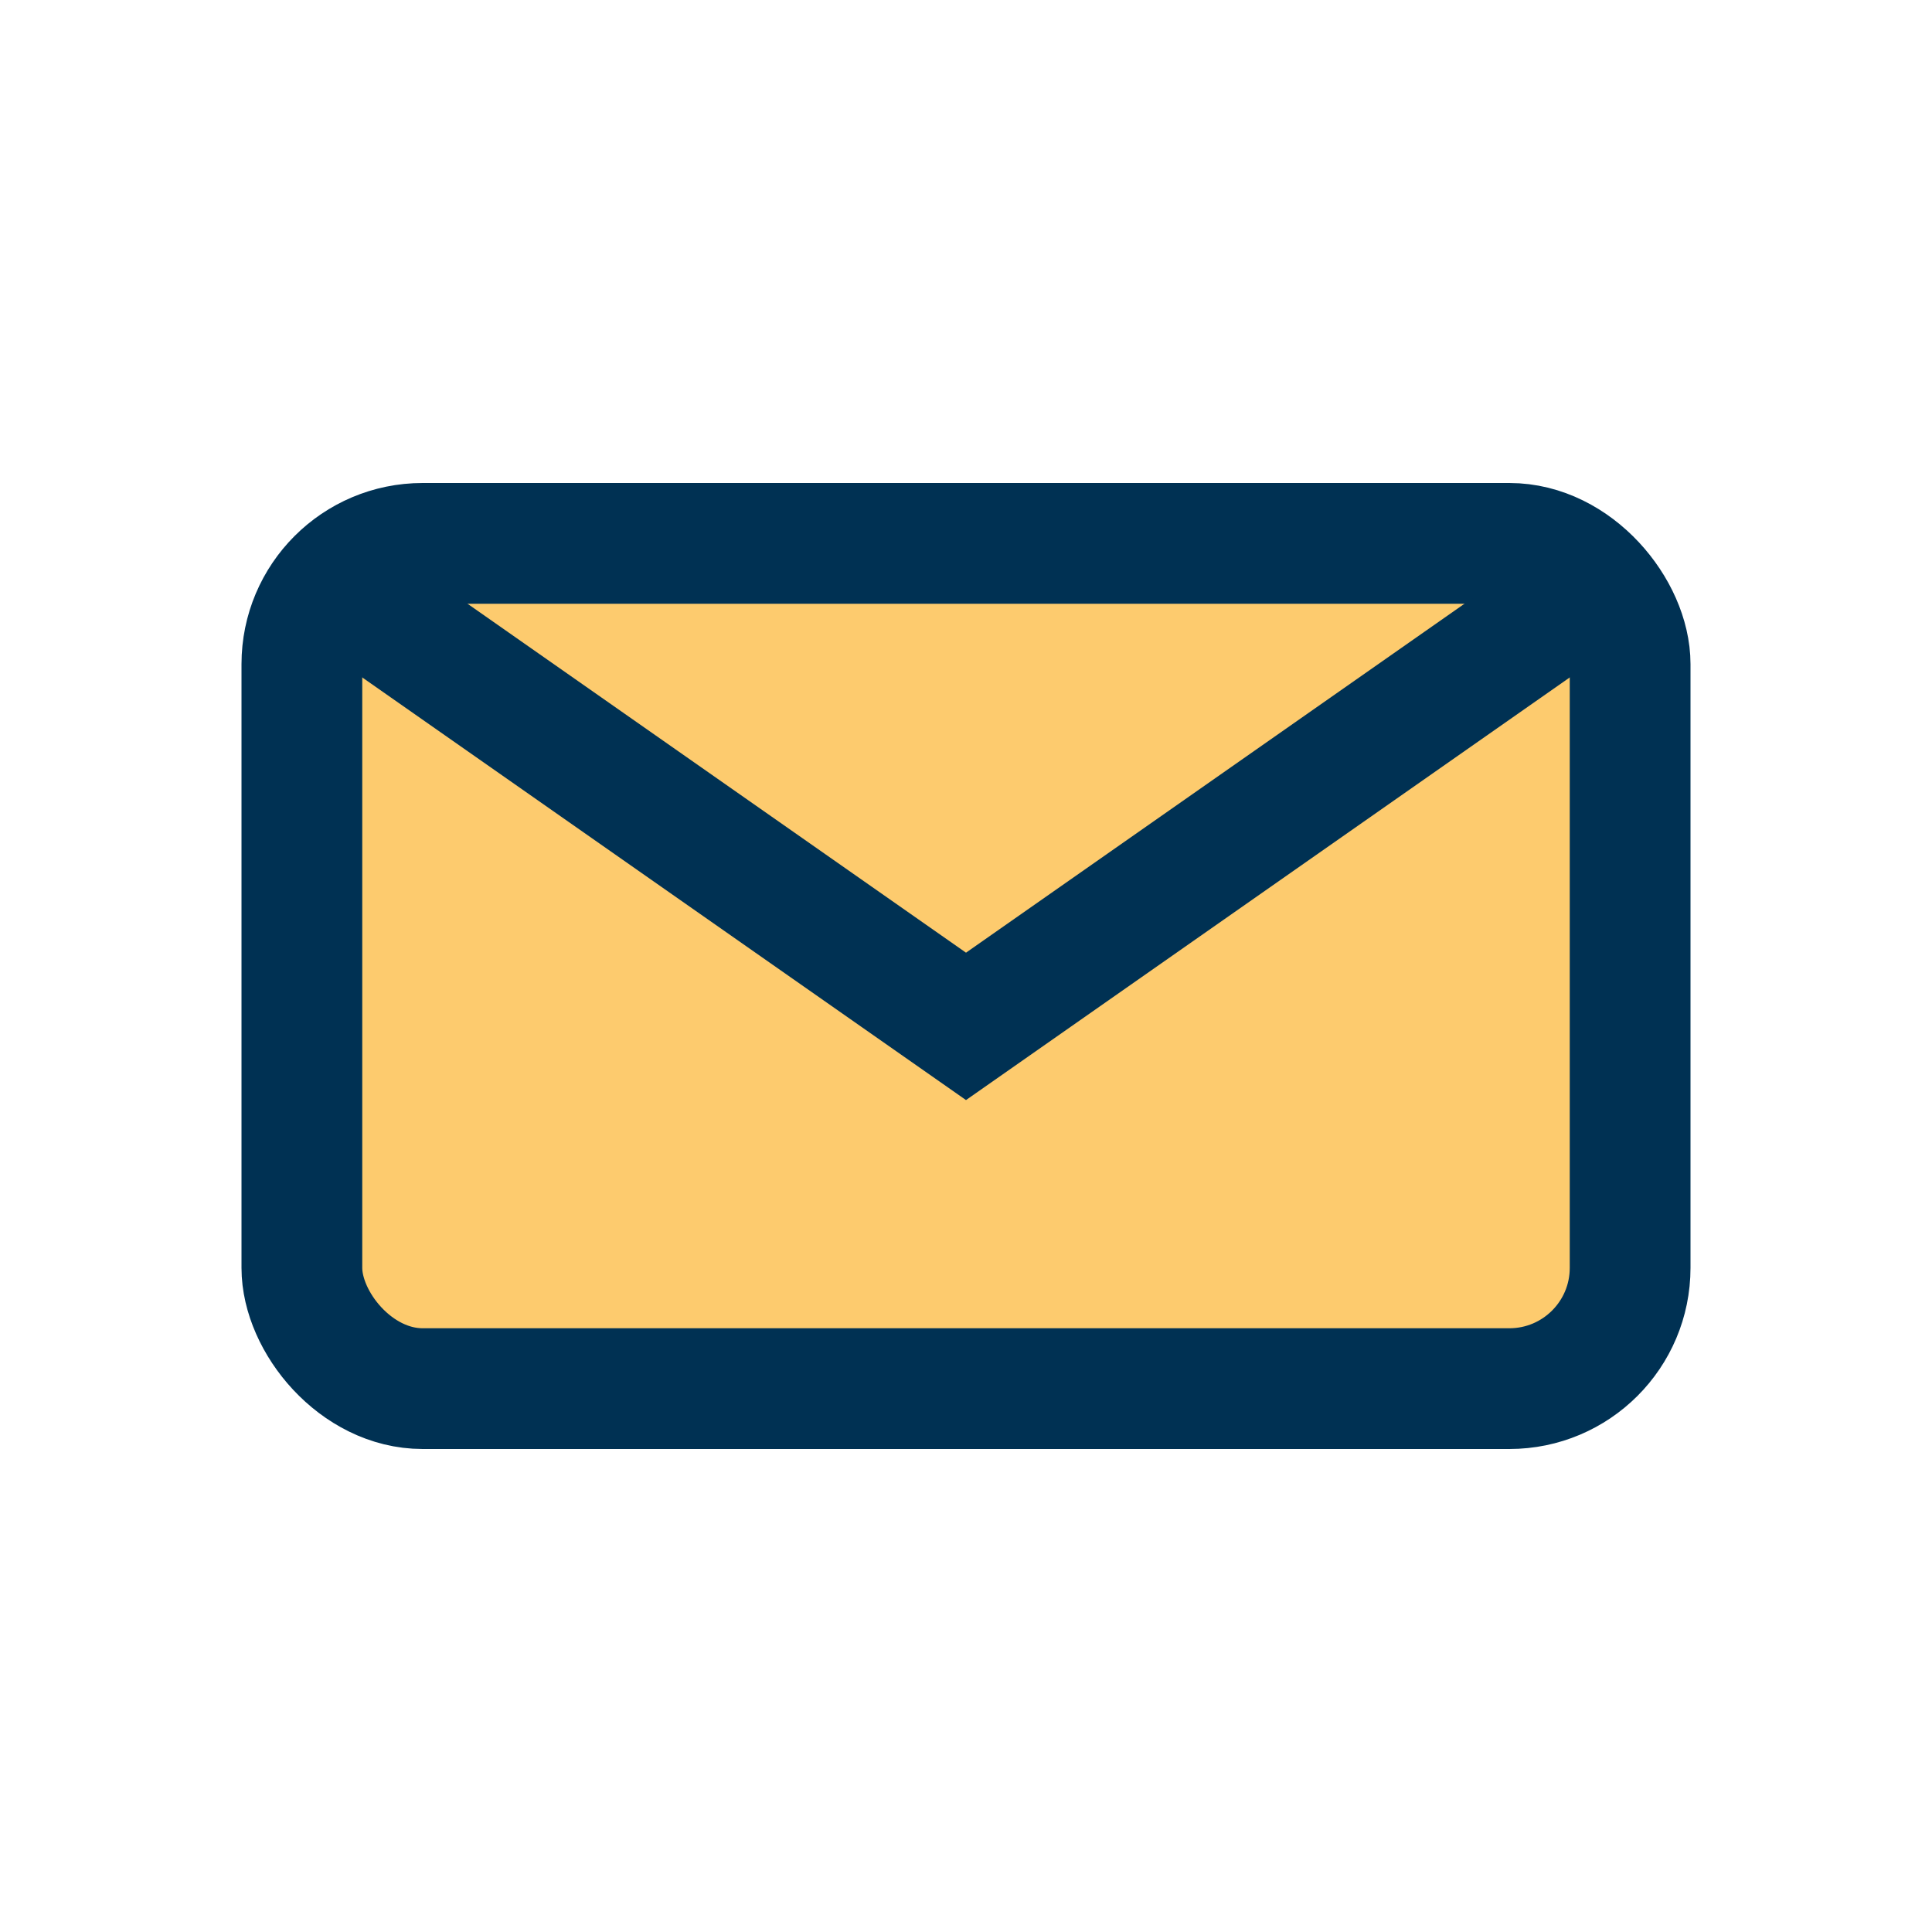 <?xml version="1.0" encoding="UTF-8"?>
<svg xmlns="http://www.w3.org/2000/svg" width="32" height="32" viewBox="0 0 32 32"><rect x="5" y="9" width="22" height="14" rx="2" fill="#FDCB6E" stroke="#003153" stroke-width="2"/><path d="M6 10l10 7 10-7" fill="none" stroke="#003153" stroke-width="2"/></svg>